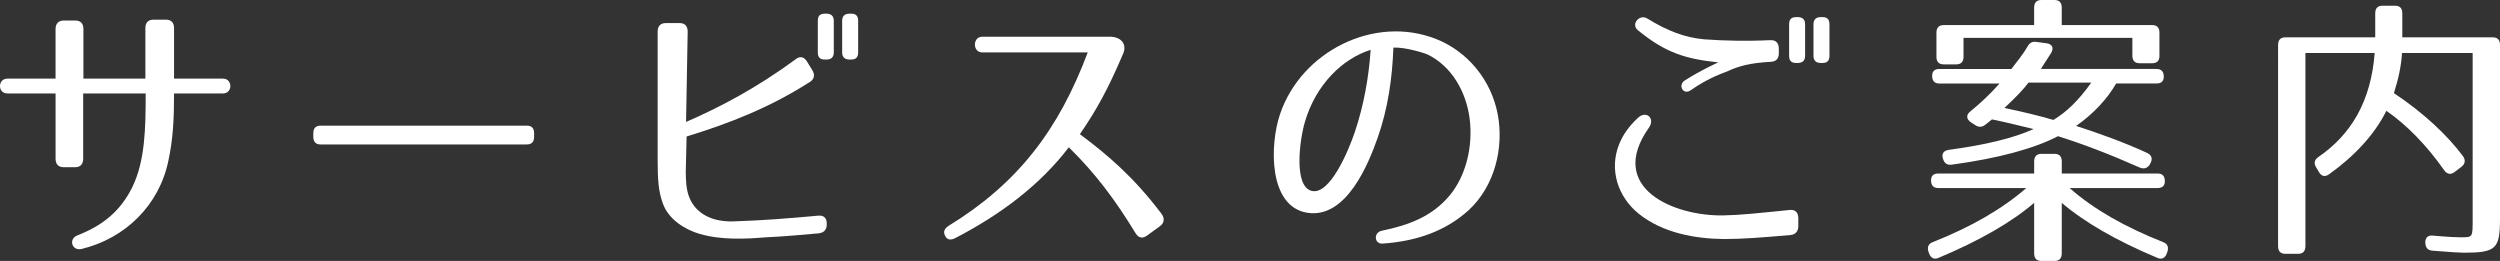 <?xml version="1.0" encoding="utf-8"?>
<!-- Generator: Adobe Illustrator 16.0.0, SVG Export Plug-In . SVG Version: 6.00 Build 0)  -->
<!DOCTYPE svg PUBLIC "-//W3C//DTD SVG 1.1//EN" "http://www.w3.org/Graphics/SVG/1.1/DTD/svg11.dtd">
<svg version="1.1" id="レイヤー_1" xmlns="http://www.w3.org/2000/svg" xmlns:xlink="http://www.w3.org/1999/xlink" x="0px"
	 y="0px" width="149.438px" height="15.599px" viewBox="0 0 149.438 15.599" enable-background="new 0 0 149.438 15.599"
	 xml:space="preserve">
<rect x="0" y="0" width="149.438" height="15.599" fill="#333333" stroke="none"/>
<g>
	<path fill="#FFFFFF" d="M10.066,9.604c-0.55,2.673-2.588,4.649-5.192,5.279c-0.565,0.136-0.809-0.596-0.242-0.817
		c1.537-0.596,2.572-1.464,3.268-2.861C8.676,9.622,8.708,7.68,8.708,5.586H4.972v3.899c0,0.323-0.162,0.511-0.485,0.511h-0.68
		c-0.323,0-0.485-0.188-0.485-0.511V5.586H0.442c-0.598,0-0.582-0.886,0-0.886h2.879V1.737c0-0.324,0.179-0.511,0.485-0.511h0.696
		c0.307,0,0.484,0.17,0.484,0.511V4.7h3.704V1.686c0-0.34,0.178-0.511,0.485-0.511h0.744c0.308,0,0.485,0.17,0.485,0.511V4.7h2.928
		c0.582,0,0.582,0.886,0,0.886h-2.928C10.406,7.118,10.342,8.327,10.066,9.604z"/>
	<path fill="#FFFFFF" d="M31.49,8.634H19.165c-0.291,0-0.437-0.153-0.437-0.46V7.97c0-0.307,0.146-0.46,0.437-0.46H31.49
		c0.291,0,0.437,0.153,0.437,0.46v0.204C31.927,8.48,31.781,8.634,31.49,8.634z"/>
	<path fill="#FFFFFF" d="M48.934,13.947c-2.167,0.205-3.153,0.238-3.153,0.238c-1.246,0.103-2.669,0.17-3.963-0.204
		c-0.857-0.255-1.876-0.852-2.216-1.873c-0.243-0.698-0.291-1.362-0.291-2.588V1.891c0-0.341,0.178-0.511,0.485-0.511h0.841
		c0.308,0,0.469,0.188,0.469,0.511l-0.097,5.398c2.038-0.885,4.237-2.043,6.551-3.747c0.259-0.204,0.501-0.153,0.679,0.137
		l0.323,0.528c0.162,0.272,0.113,0.528-0.161,0.698c-2.427,1.55-4.853,2.486-7.359,3.253L41.009,9.52
		c-0.017,0.459-0.032,0.987,0.016,1.499c0.049,0.511,0.194,0.937,0.47,1.294c0.599,0.766,1.568,0.954,2.377,0.919
		c1.618-0.051,3.187-0.17,5.03-0.34c0.34-0.034,0.518,0.136,0.518,0.477v0.034C49.419,13.726,49.258,13.913,48.934,13.947z
		 M49.403,3.559h-0.098c-0.291,0-0.42-0.136-0.42-0.425V1.243c0-0.289,0.129-0.426,0.42-0.426h0.098
		c0.274,0,0.437,0.137,0.437,0.426v1.891C49.84,3.423,49.678,3.559,49.403,3.559z M50.875,3.559h-0.097
		c-0.275,0-0.438-0.136-0.438-0.425V1.243c0-0.289,0.162-0.426,0.438-0.426h0.097c0.291,0,0.421,0.137,0.421,0.426v1.891
		C51.296,3.423,51.166,3.559,50.875,3.559z"/>
	<path fill="#FFFFFF" d="M67.883,13.947c-1.214-1.992-2.395-3.576-3.995-5.143c-1.698,2.231-4.061,4.019-6.794,5.432
		c-0.274,0.136-0.484,0.102-0.598-0.136c-0.13-0.238-0.049-0.443,0.226-0.613c4.108-2.521,6.551-5.705,8.298-10.354h-6.308
		c-0.583,0-0.583-0.937,0-0.937h7.698c0.647,0.034,0.955,0.477,0.729,1.005c-0.922,2.163-1.585,3.354-2.588,4.819
		c1.617,1.209,3.202,2.537,4.885,4.768c0.193,0.272,0.161,0.545-0.098,0.732l-0.776,0.562
		C68.303,14.271,68.061,14.236,67.883,13.947z"/>
	<path fill="#FFFFFF" d="M86.654,11.682c0.954-1.141,1.407-2.895,1.196-4.581c-0.21-1.635-1.083-3.133-2.49-3.832
		c-0.162-0.085-1.343-0.459-2.07-0.425c-0.065,1.822-0.324,3.661-0.955,5.432c-0.518,1.464-1.844,4.802-4.173,4.444
		c-2.361-0.357-2.264-4.087-1.649-5.892c1.262-3.746,5.629-5.96,9.332-4.496c1.86,0.732,3.3,2.436,3.688,4.53
		c0.355,1.924-0.146,4.223-1.747,5.705c-1.391,1.26-3.138,1.856-5.144,1.993c-0.501,0.034-0.55-0.665-0.049-0.767
		C84.244,13.453,85.619,12.925,86.654,11.682z M78.405,11.41c1.083,0.272,2.199-2.384,2.588-3.542
		c0.518-1.55,0.824-3.202,0.938-4.887c-1.666,0.511-3.283,2.077-3.93,4.308C77.693,8.311,77.306,11.137,78.405,11.41z"/>
	<path fill="#FFFFFF" d="M107.026,14.049c-1.763,0.153-2.863,0.239-3.979,0.239c-1.715-0.017-3.655-0.358-5.096-1.516
		c-1.245-1.005-1.778-2.64-1.164-4.155c0.21-0.528,0.55-1.039,1.132-1.583c0.485-0.443,1.035,0.034,0.647,0.596
		c-2.556,3.61,1.504,5.313,4.48,5.245c1.003-0.017,2.07-0.136,3.93-0.324c0.324-0.034,0.518,0.136,0.518,0.494v0.459
		C107.495,13.828,107.334,14.015,107.026,14.049z M105.846,3.695c-1.277,0.068-1.94,0.272-2.539,0.545
		c-0.308,0.136-1.133,0.375-2.249,1.158c-0.437,0.307-0.792-0.307-0.339-0.596c0.97-0.613,1.746-0.954,1.989-1.073
		c-1.908-0.204-3.122-0.545-4.804-1.924c-0.437-0.357,0.097-0.988,0.565-0.698c1.182,0.732,2.249,1.141,3.397,1.243
		c1.148,0.085,2.507,0.119,3.962,0.051c0.324-0.017,0.502,0.17,0.502,0.511v0.272C106.331,3.508,106.169,3.679,105.846,3.695z
		 M107.463,3.764h-0.097c-0.291,0-0.421-0.136-0.421-0.426v-1.89c0-0.29,0.13-0.426,0.421-0.426h0.097
		c0.275,0,0.437,0.136,0.437,0.426v1.89C107.899,3.627,107.738,3.764,107.463,3.764z M108.935,3.764h-0.097
		c-0.274,0-0.437-0.136-0.437-0.426v-1.89c0-0.29,0.162-0.426,0.437-0.426h0.097c0.292,0,0.421,0.136,0.421,0.426v1.89
		C109.355,3.627,109.227,3.764,108.935,3.764z"/>
	<path fill="#FFFFFF" d="M129.404,10.831c0,0.272-0.146,0.409-0.437,0.409h-5.257c1.456,1.277,3.283,2.316,5.597,3.235
		c0.274,0.103,0.34,0.324,0.242,0.596l-0.032,0.085c-0.097,0.272-0.308,0.375-0.565,0.255c-2.442-1.021-4.384-2.146-5.71-3.286
		v3.014c0,0.307-0.146,0.46-0.437,0.46h-0.776c-0.291,0-0.437-0.153-0.437-0.46v-3.014c-1.327,1.141-3.268,2.265-5.71,3.286
		c-0.259,0.119-0.469,0.017-0.566-0.255l-0.032-0.085c-0.097-0.272-0.032-0.494,0.243-0.596c2.313-0.919,4.141-1.975,5.596-3.235
		h-5.257c-0.291,0-0.437-0.153-0.437-0.46c0-0.272,0.146-0.409,0.437-0.409h5.727V9.656c0-0.307,0.146-0.46,0.437-0.46h0.776
		c0.291,0,0.437,0.153,0.437,0.46v0.715h5.726C129.259,10.371,129.404,10.524,129.404,10.831z M122.595,3.185
		c-0.242,0.392-0.452,0.681-0.598,0.937h6.906c0.291,0,0.437,0.153,0.437,0.46c0,0.272-0.146,0.409-0.437,0.409h-2.41
		c-0.518,0.902-1.343,1.805-2.394,2.537c1.423,0.46,2.895,0.988,4.254,1.618c0.274,0.136,0.339,0.358,0.178,0.63l-0.032,0.068
		c-0.146,0.222-0.356,0.272-0.599,0.17c-1.844-0.817-3.461-1.43-4.885-1.873c-1.391,0.732-3.574,1.328-6.356,1.703
		c-0.275,0.034-0.437-0.085-0.518-0.357c-0.097-0.29,0.032-0.477,0.34-0.528c2.151-0.29,3.817-0.681,5.078-1.243
		c-0.905-0.221-1.73-0.426-2.49-0.579c-0.113,0.102-0.259,0.205-0.404,0.324c-0.194,0.153-0.389,0.153-0.599,0.017l-0.259-0.17
		c-0.275-0.188-0.291-0.443-0.032-0.647c0.582-0.477,1.181-1.022,1.747-1.669h-3.591c-0.291,0-0.437-0.153-0.437-0.46
		c0-0.272,0.146-0.409,0.437-0.409h4.302c0.308-0.426,0.615-0.749,0.955-1.328c0.129-0.238,0.291-0.324,0.533-0.29l0.631,0.085
		C122.676,2.64,122.789,2.878,122.595,3.185z M129.081,1.958v1.396c0,0.29-0.162,0.426-0.437,0.426H127.9
		c-0.291,0-0.437-0.153-0.437-0.46V2.265h-10.093v1.124c0,0.306-0.146,0.459-0.437,0.459h-0.744c-0.291,0-0.438-0.153-0.438-0.459
		V1.958c0-0.307,0.146-0.459,0.438-0.459h5.402V0.46c0-0.307,0.146-0.46,0.437-0.46h0.776c0.291,0,0.437,0.153,0.437,0.46v1.039
		h5.402C128.936,1.499,129.081,1.652,129.081,1.958z M119.813,6.454c1.148,0.238,2.118,0.477,2.928,0.715
		c0.775-0.46,1.52-1.175,2.264-2.231h-3.752C120.978,5.313,120.492,5.824,119.813,6.454z"/>
	<path fill="#FFFFFF" d="M149.438,2.691v10.387c0,1.805-0.243,2.027-2.167,2.027c-0.162,0-0.857-0.034-1.86-0.12
		c-0.275-0.017-0.421-0.17-0.437-0.459c-0.017-0.307,0.146-0.477,0.452-0.443c0.906,0.085,1.521,0.102,1.65,0.102
		c0.744,0,0.728,0.017,0.728-1.107V3.167h-4.222c-0.048,0.767-0.21,1.533-0.485,2.401c1.747,1.158,3.187,2.503,4.125,3.763
		c0.178,0.238,0.129,0.477-0.098,0.647l-0.404,0.307c-0.227,0.17-0.437,0.136-0.614-0.102c-1.035-1.481-2.248-2.725-3.461-3.559
		c-0.696,1.414-1.925,2.725-3.43,3.797c-0.242,0.17-0.452,0.119-0.598-0.136l-0.162-0.272c-0.162-0.255-0.113-0.46,0.129-0.63
		c1.958-1.345,3.139-3.321,3.364-6.216h-4.141v11.545c0,0.307-0.146,0.46-0.437,0.46h-0.76c-0.291,0-0.437-0.153-0.437-0.46V2.691
		c0-0.307,0.146-0.46,0.437-0.46h5.37v-1.43c0-0.307,0.146-0.46,0.437-0.46h0.744c0.291,0,0.437,0.153,0.437,0.46v1.43h5.402
		C149.292,2.231,149.438,2.384,149.438,2.691z"/>
</g>
</svg>

